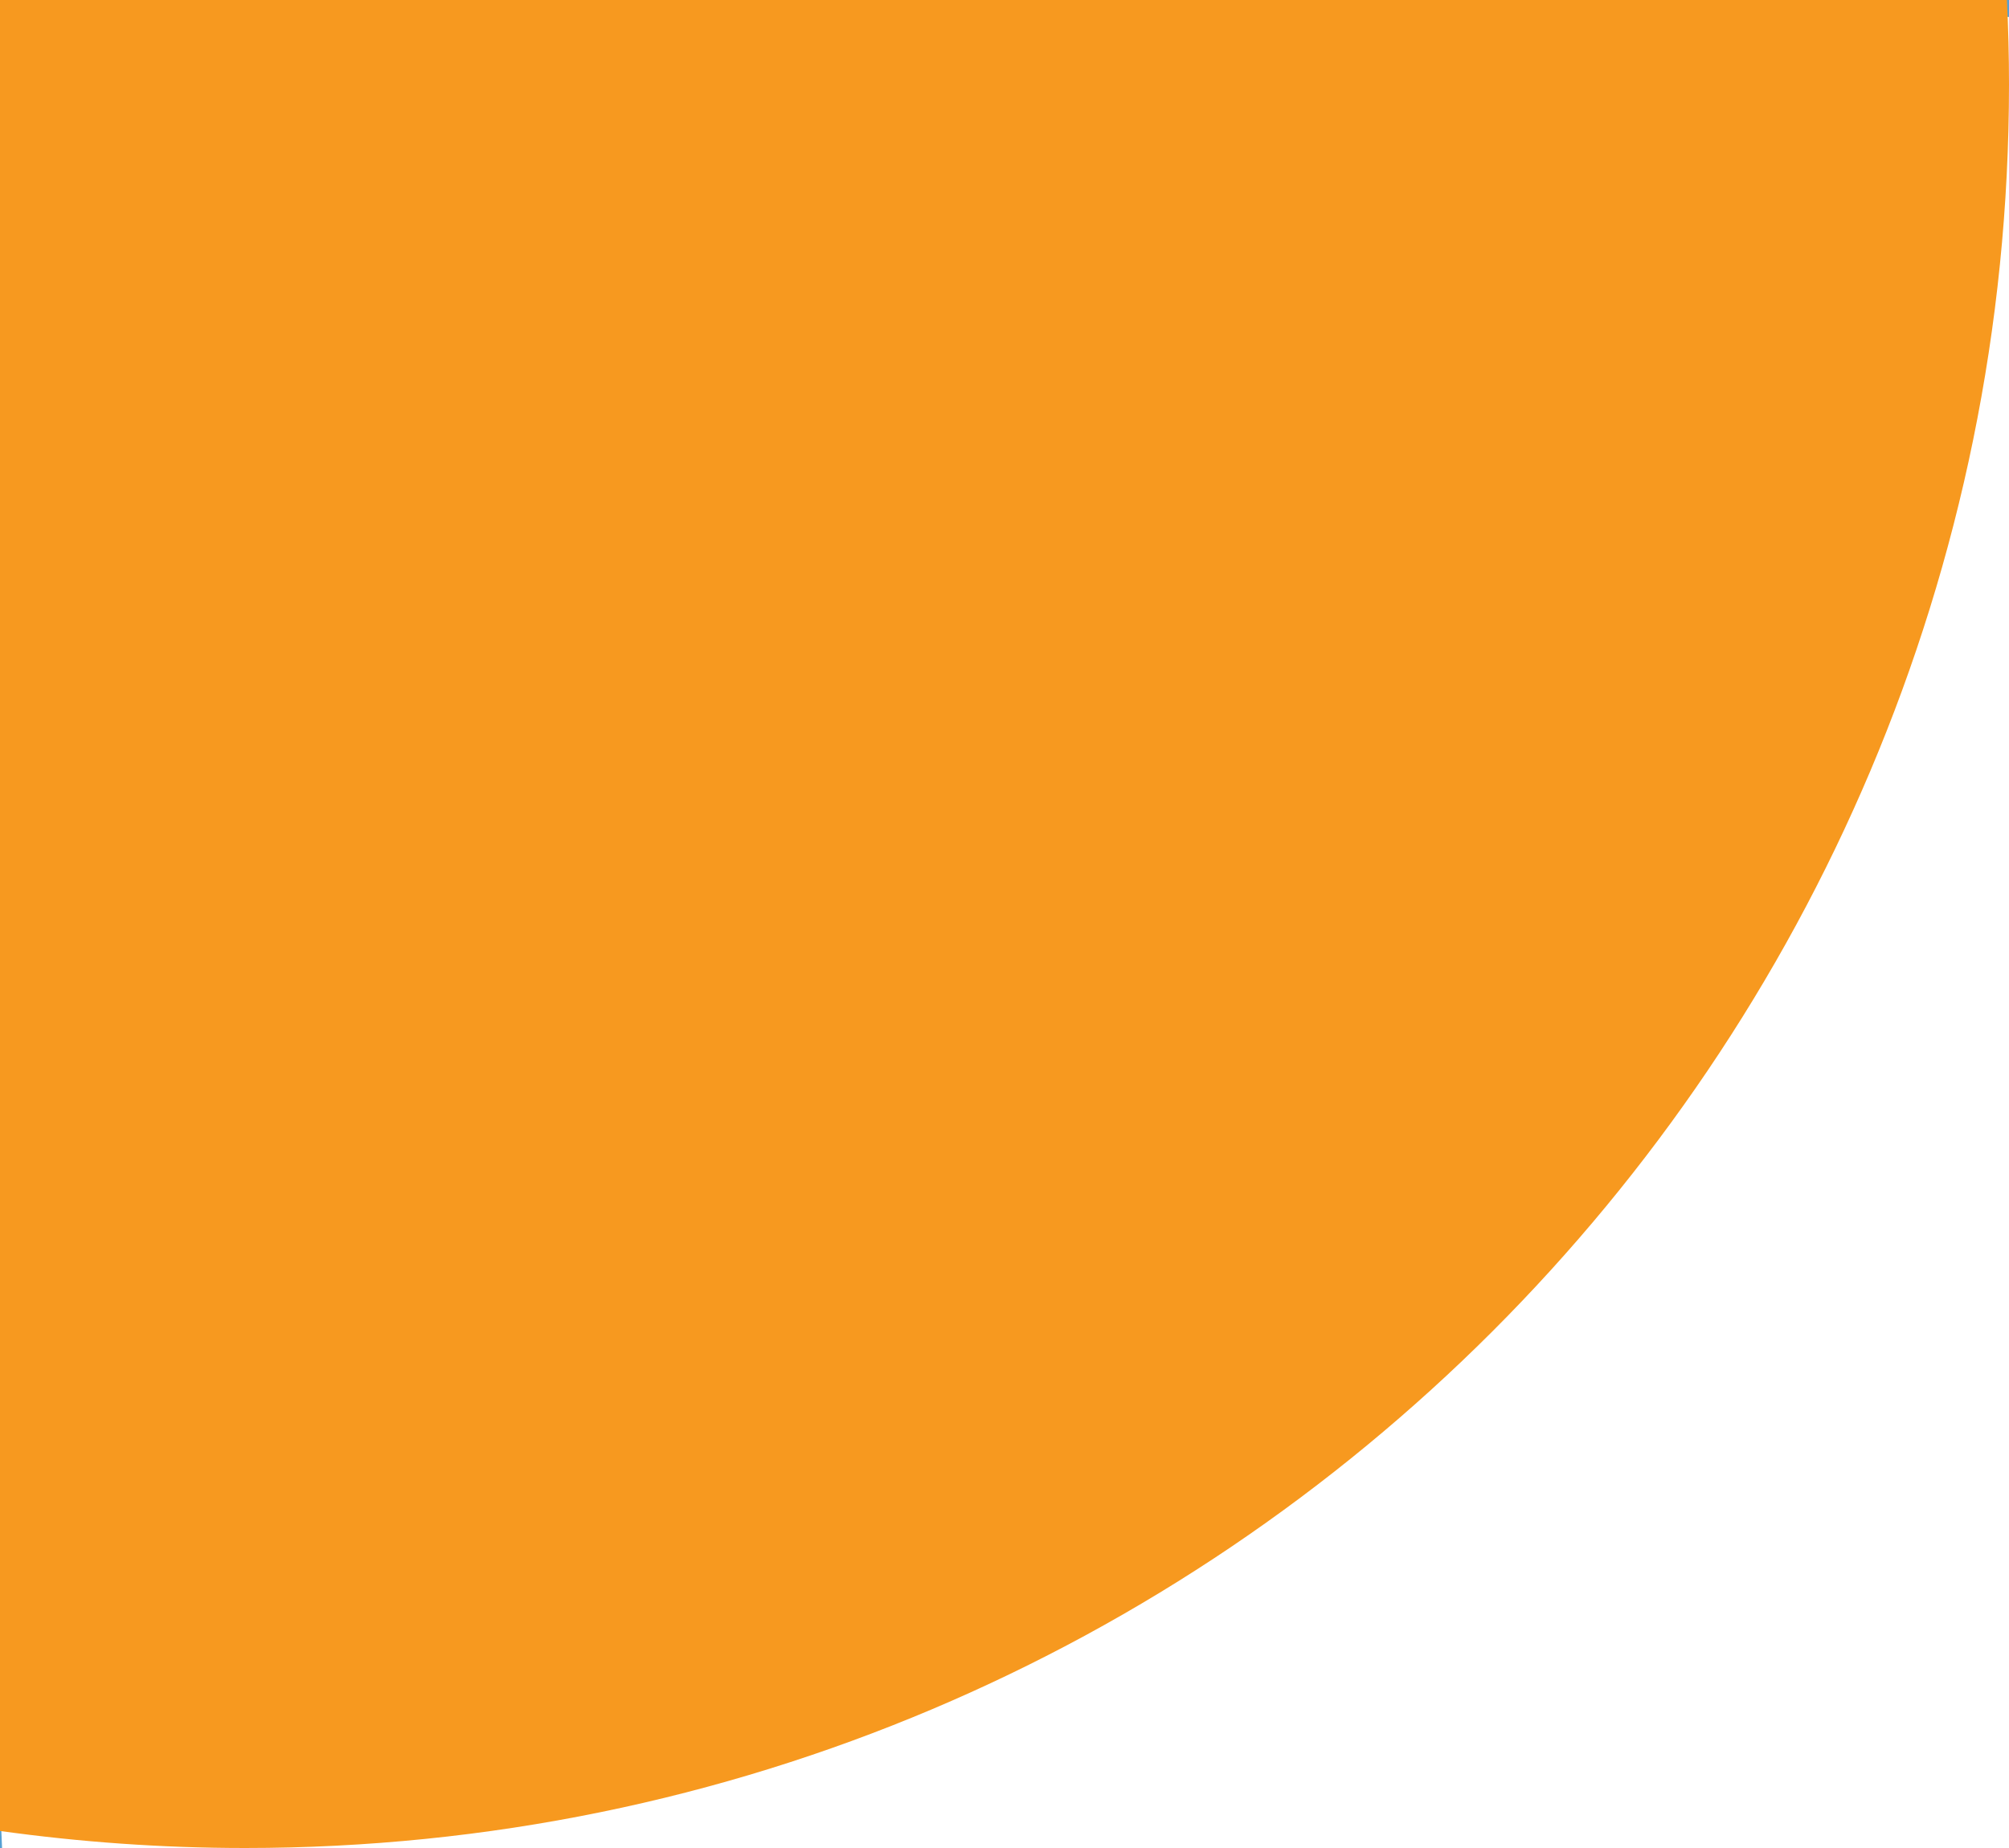 <?xml version="1.0" encoding="utf-8"?>
<!-- Generator: Adobe Illustrator 17.0.0, SVG Export Plug-In . SVG Version: 6.00 Build 0)  -->
<!DOCTYPE svg PUBLIC "-//W3C//DTD SVG 1.1//EN" "http://www.w3.org/Graphics/SVG/1.1/DTD/svg11.dtd">
<svg version="1.1" id="Capa_1" xmlns="http://www.w3.org/2000/svg" xmlns:xlink="http://www.w3.org/1999/xlink" x="0px" y="0px"
	 width="125px" height="115px" viewBox="0 0 125 115" enable-background="new 0 0 125 115" xml:space="preserve">
<path fill="#56A0D3" d="M125,0h-15.25c5.176,0,10.265,0.367,15.25,1.06V0z"/>
<path fill="#56A0D3" d="M0,115h0.128C0.046,113.26,0,111.51,0,109.75V115z"/>
<path fill="#F7991F" d="M0,113.94c4.985,0.693,10.074,1.06,15.25,1.06C75.863,115,125,65.863,125,5.25c0-1.76-0.046-3.51-0.128-5.25
	L0,0L0,113.94z"/>
</svg>

